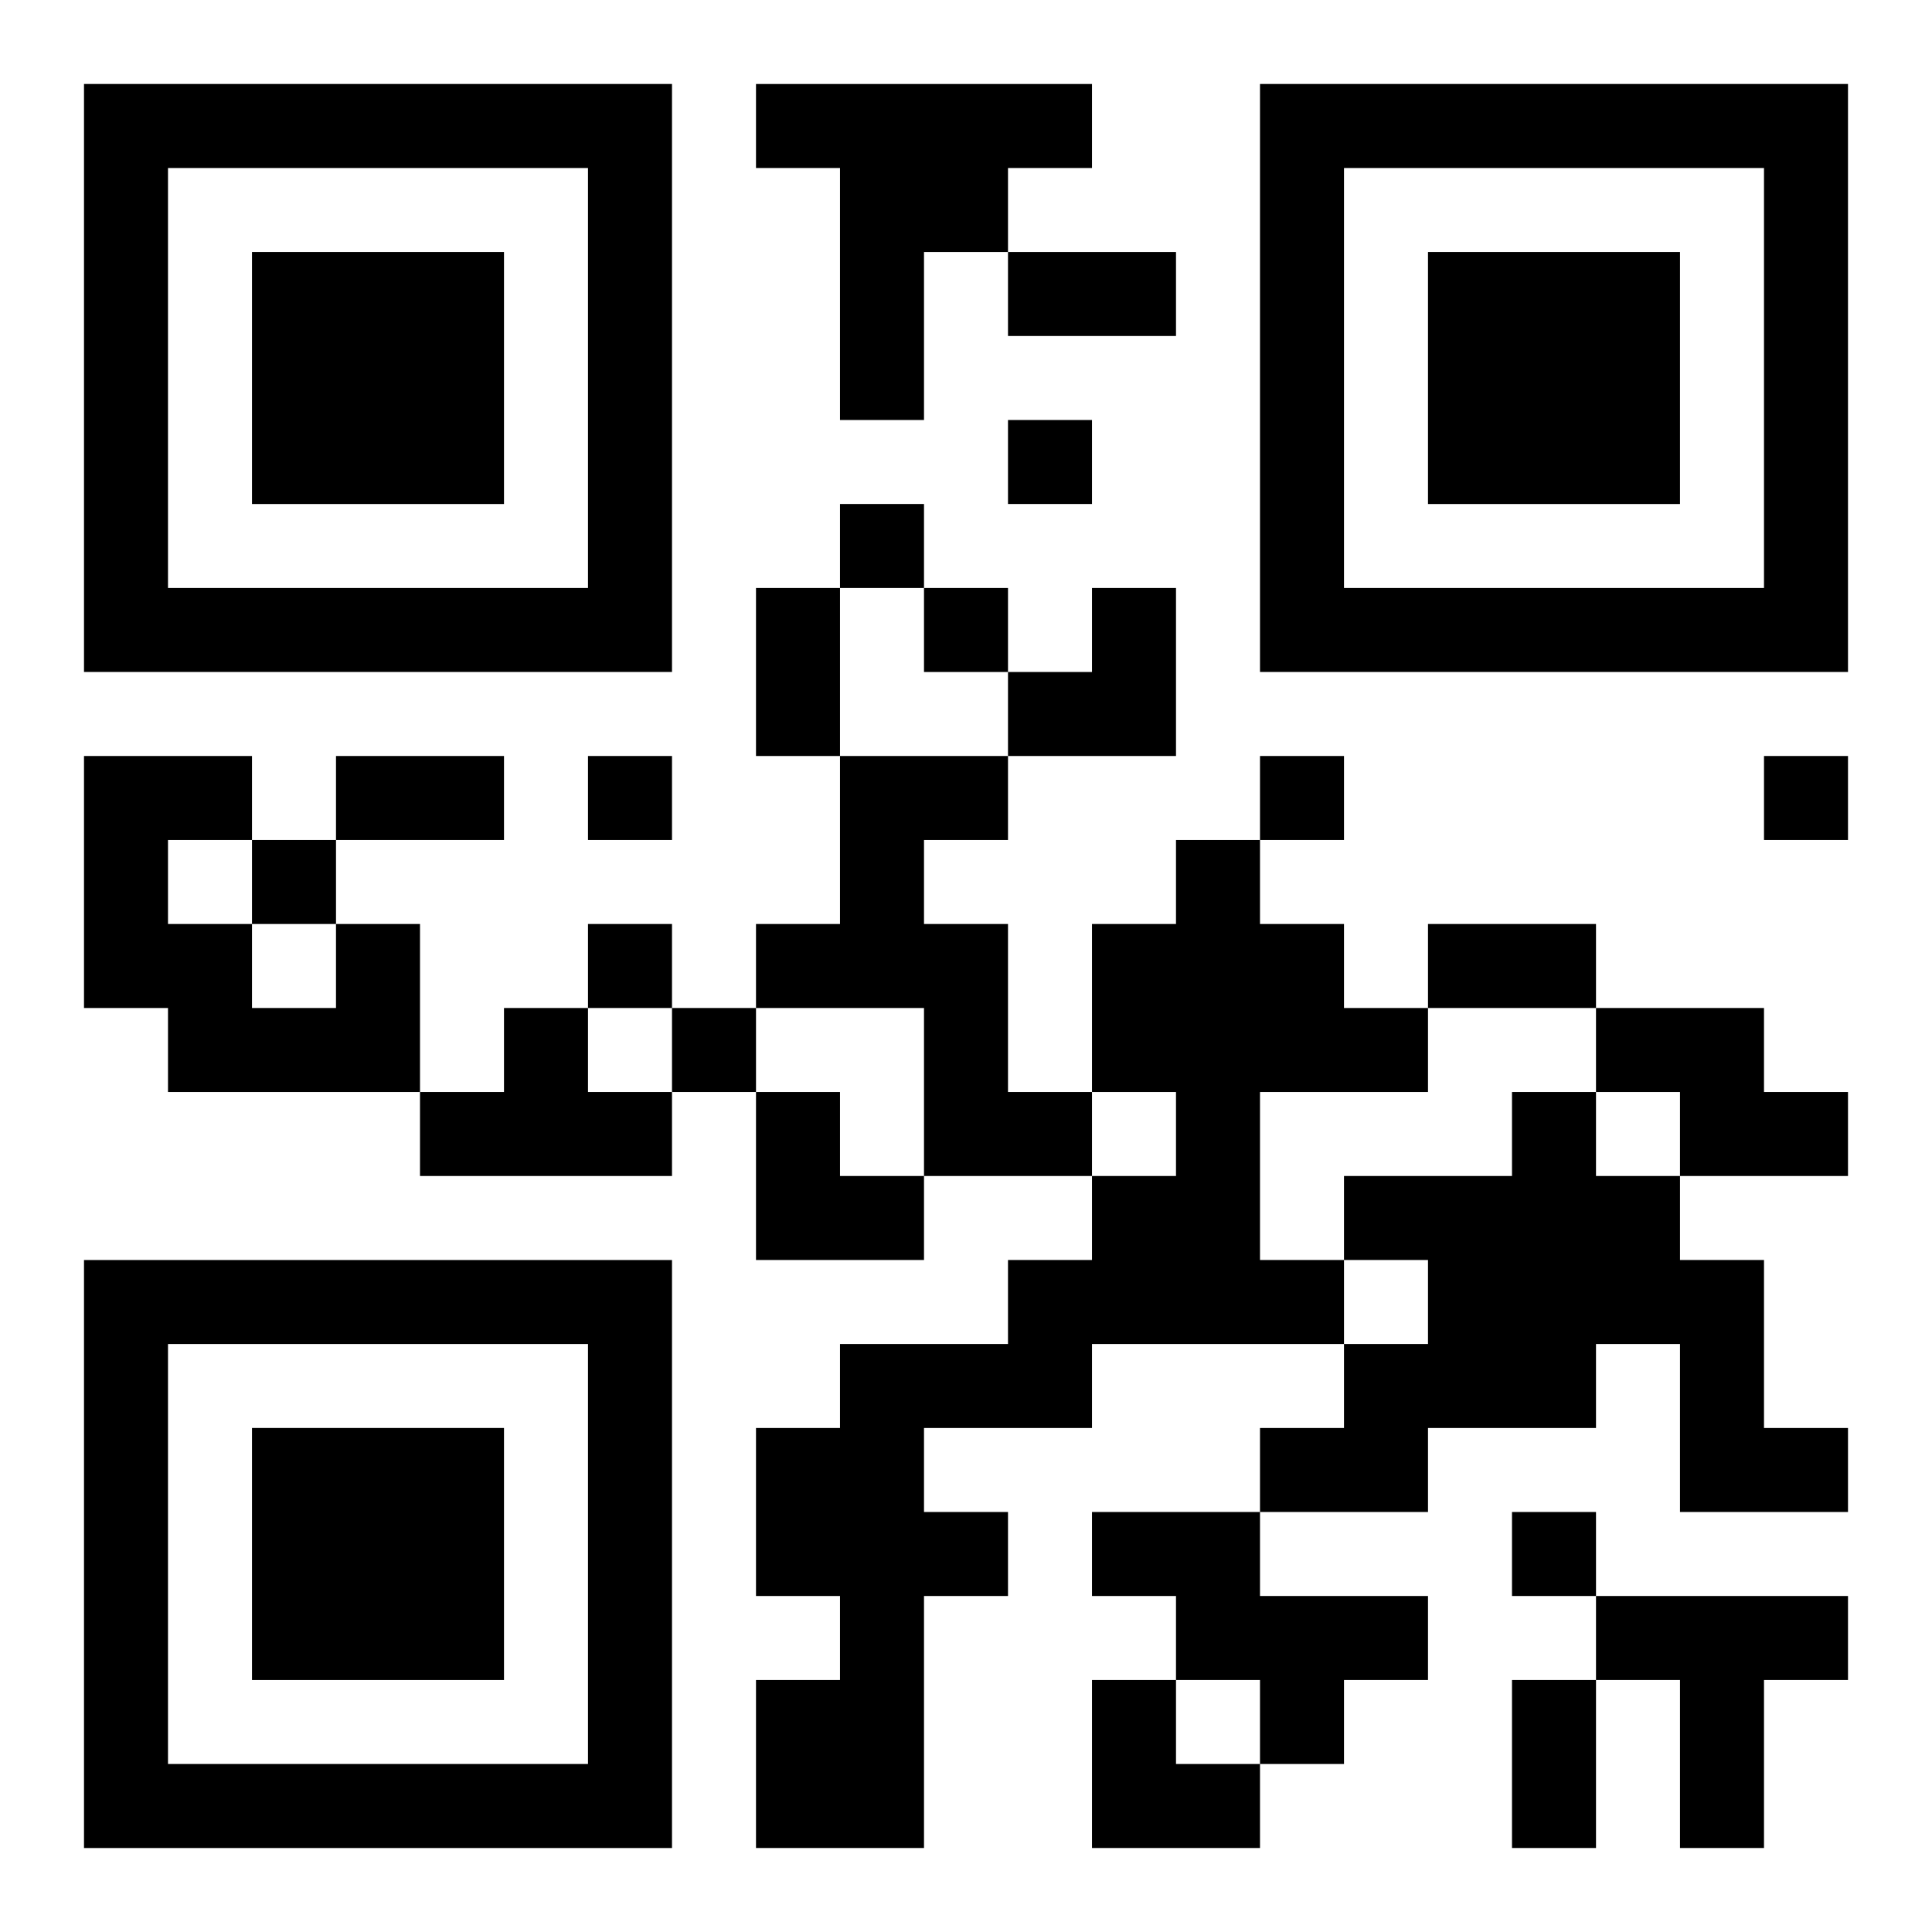 <?xml version="1.0" encoding="UTF-8"?>
<svg width="250" height="250" baseProfile="full" version="1.1" viewBox="-1 -1 23 23" xmlns="http://www.w3.org/2000/svg" xmlns:xlink="http://www.w3.org/1999/xlink"><symbol id="a"><path d="m0 7v7h7v-7h-7zm1 1h5v5h-5v-5zm1 1v3h3v-3h-3z"/></symbol><use y="-7" xlink:href="#a"/><use y="7" xlink:href="#a"/><use x="14" y="-7" xlink:href="#a"/><path d="m8 0h4v1h-1v1h-1v2h-1v-3h-1v-1m1 8h2v1h-1v1h1v2h1v1h-2v-2h-2v-1h1v-2m4 1h1v1h1v1h1v1h-2v2h1v1h-3v1h-2v1h1v1h-1v3h-2v-2h1v-1h-1v-2h1v-1h2v-1h1v-1h1v-1h-1v-2h1v-1m-10 1h1v2h-3v-1h-1v-3h2v1h-1v1h1v1h1v-1m2 1h1v1h1v1h-3v-1h1v-1m13 0h2v1h1v1h-2v-1h-1v-1m-1 1h1v1h1v1h1v2h1v1h-2v-2h-1v1h-2v1h-2v-1h1v-1h1v-1h-1v-1h2v-1m-5 5h2v1h2v1h-1v1h-1v-1h-1v-1h-1v-1m6 1h3v1h-1v2h-1v-2h-1v-1m-7-14v1h1v-1h-1m-2 1v1h1v-1h-1m1 1v1h1v-1h-1m-4 2v1h1v-1h-1m8 0v1h1v-1h-1m6 0v1h1v-1h-1m-18 1v1h1v-1h-1m4 1v1h1v-1h-1m1 1v1h1v-1h-1m10 6v1h1v-1h-1m-6-15h2v1h-2v-1m-3 4h1v2h-1v-2m-5 2h2v1h-2v-1m13 2h2v1h-2v-1m1 9h1v2h-1v-2m-6-13m1 0h1v2h-2v-1h1zm-4 6h1v1h1v1h-2zm4 7h1v1h1v1h-2z"/></svg>
